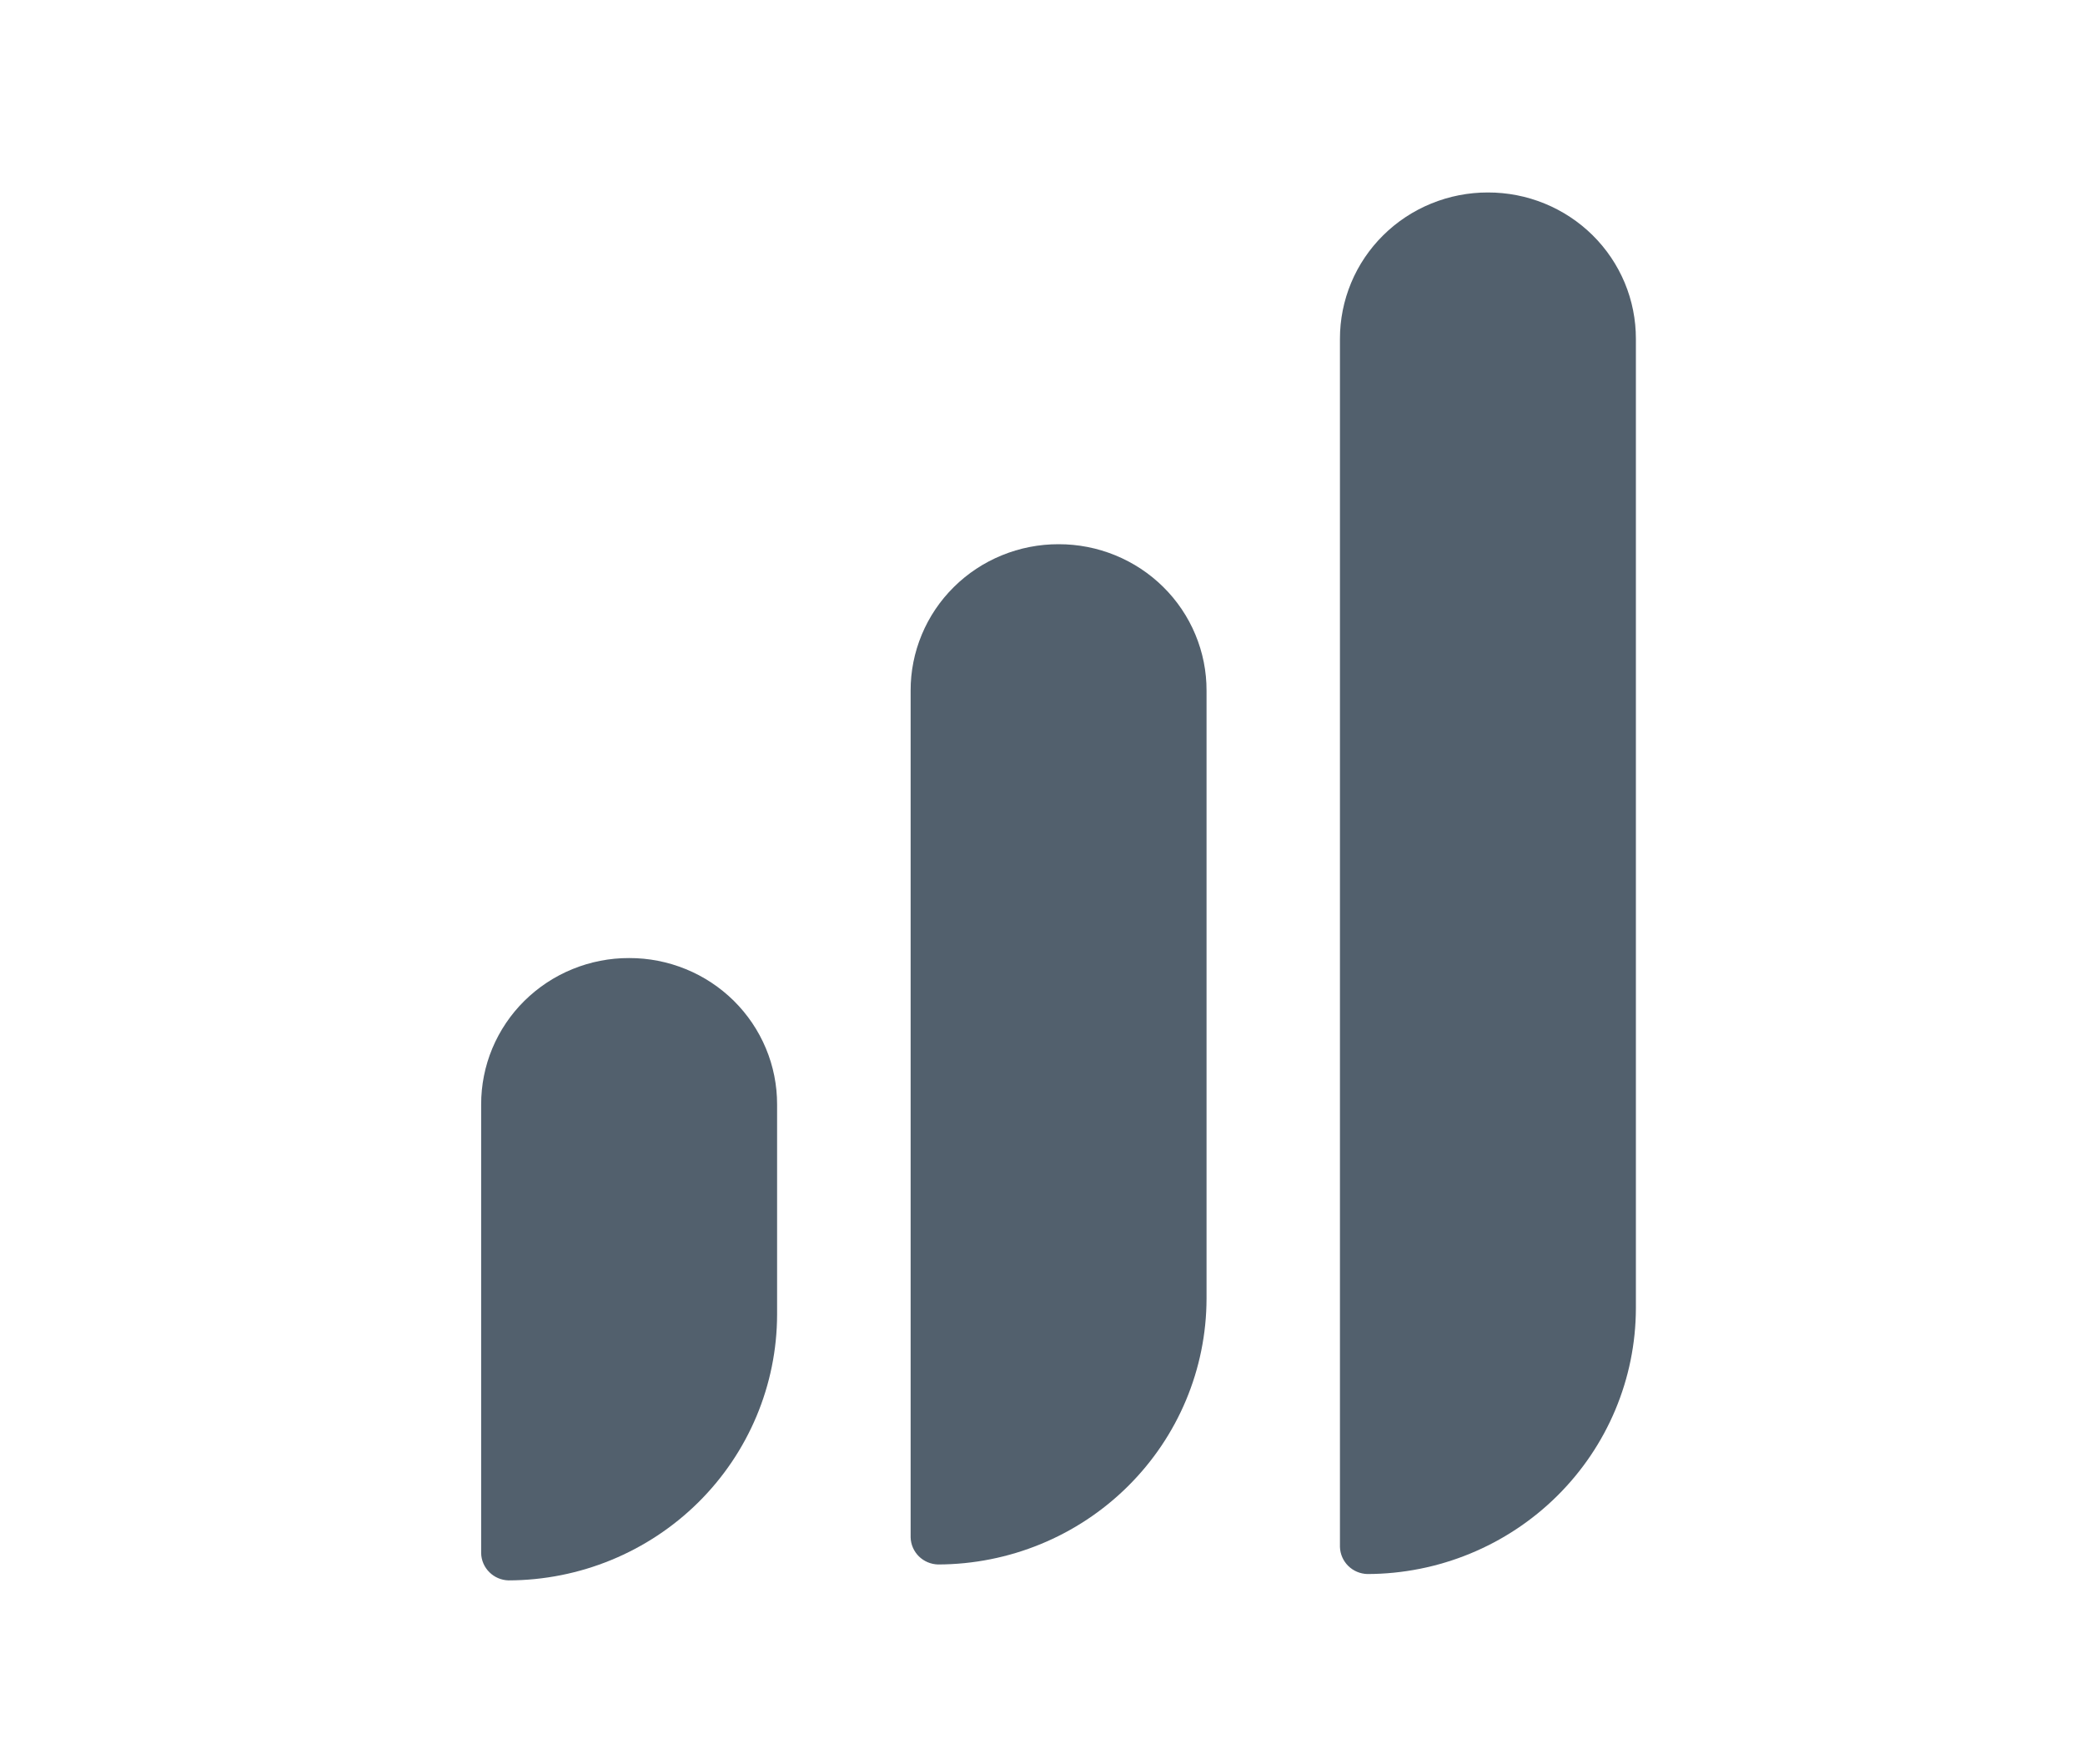 <svg width="65" height="55" viewBox="0 0 65 55" fill="none" xmlns="http://www.w3.org/2000/svg">
<path d="M33.002 16.965C32.395 16.964 31.795 17.081 31.235 17.31C30.674 17.539 30.165 17.875 29.737 18.299C29.308 18.723 28.968 19.227 28.737 19.782C28.506 20.336 28.387 20.93 28.389 21.53V47.926C28.395 48.148 28.487 48.359 28.645 48.516C28.804 48.673 29.017 48.763 29.241 48.77C31.46 48.766 33.588 47.892 35.157 46.338C36.727 44.785 37.61 42.68 37.614 40.484V21.53C37.616 20.93 37.497 20.336 37.266 19.782C37.035 19.227 36.695 18.723 36.266 18.299C35.838 17.875 35.328 17.539 34.768 17.31C34.208 17.081 33.608 16.964 33.002 16.965Z" fill="#52606D"/>
<path d="M19.613 29.866C19.007 29.864 18.406 29.982 17.846 30.211C17.286 30.439 16.777 30.776 16.348 31.2C15.919 31.624 15.58 32.128 15.348 32.682C15.117 33.236 14.999 33.831 15 34.431V48.422C15.006 48.644 15.098 48.855 15.257 49.012C15.415 49.169 15.628 49.26 15.852 49.266C18.072 49.262 20.199 48.388 21.769 46.835C23.338 45.282 24.222 43.176 24.226 40.98V34.431C24.227 33.831 24.109 33.236 23.877 32.682C23.646 32.128 23.306 31.624 22.878 31.2C22.449 30.776 21.94 30.439 21.38 30.211C20.819 29.982 20.219 29.864 19.613 29.866Z" fill="#52606D"/>
<path d="M46.386 6C45.78 5.999 45.18 6.116 44.62 6.345C44.059 6.574 43.55 6.91 43.122 7.334C42.693 7.758 42.353 8.262 42.122 8.816C41.891 9.371 41.772 9.965 41.773 10.565V48.224C41.78 48.446 41.872 48.657 42.03 48.814C42.189 48.971 42.402 49.061 42.626 49.068C44.845 49.064 46.973 48.189 48.542 46.636C50.112 45.083 50.995 42.978 50.999 40.782V10.565C51 9.965 50.882 9.371 50.651 8.816C50.419 8.262 50.08 7.758 49.651 7.334C49.222 6.91 48.713 6.574 48.153 6.345C47.593 6.116 46.992 5.999 46.386 6Z" fill="#52606D"/>
</svg>
